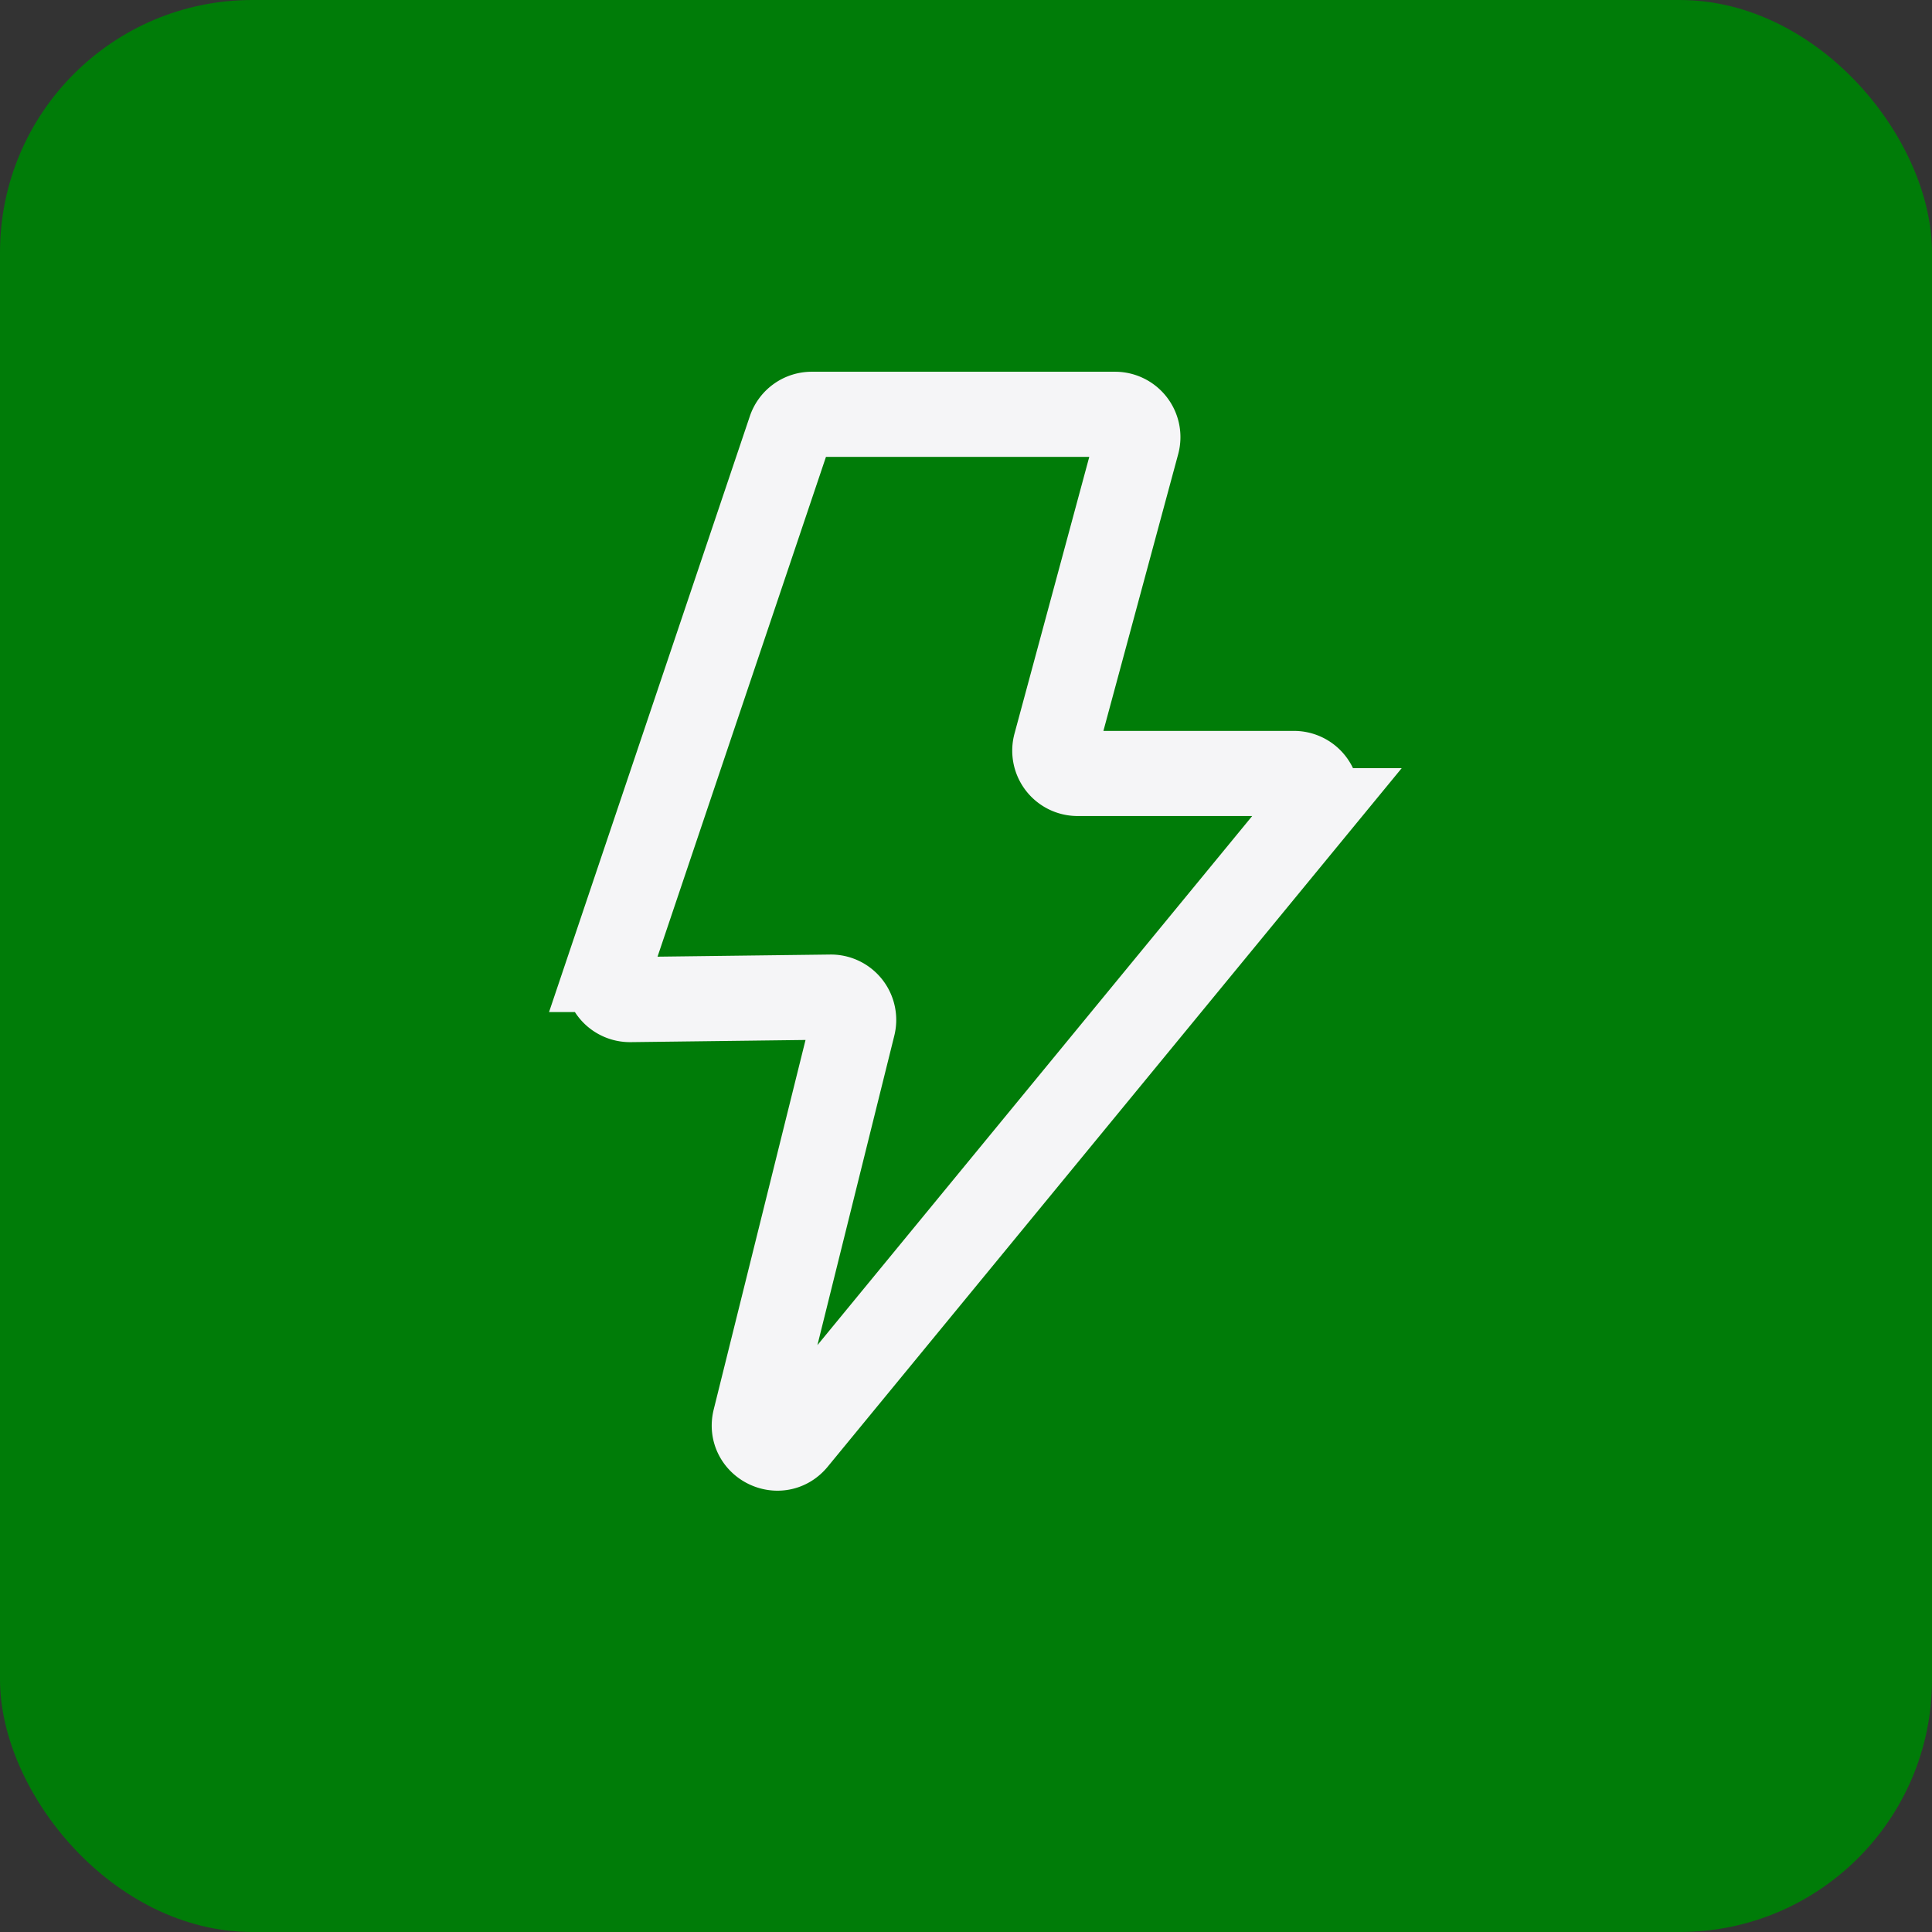 <svg width="84" height="84" viewBox="0 0 84 84" fill="none" xmlns="http://www.w3.org/2000/svg"><rect x="0" y="0" width="84" height="84" fill="#333333" stroke="none"/><rect width="84" height="84" rx="10.971" fill="#007c08"/><path d="M48.48 18.013H35.295a.99.99 0 0 0-.94.675l-7.907 23.464a.992.992 0 0 0 .952 1.308l8.712-.108a.992.992 0 0 1 .975 1.231l-4.26 17.144c-.254 1.025 1.058 1.685 1.73.868l22.47-27.345a.992.992 0 0 0-.767-1.621h-9.408a.992.992 0 0 1-.957-1.25l3.544-13.116a.992.992 0 0 0-.957-1.25Z" stroke="#f5f5f7" stroke-width="3.701"/></svg>